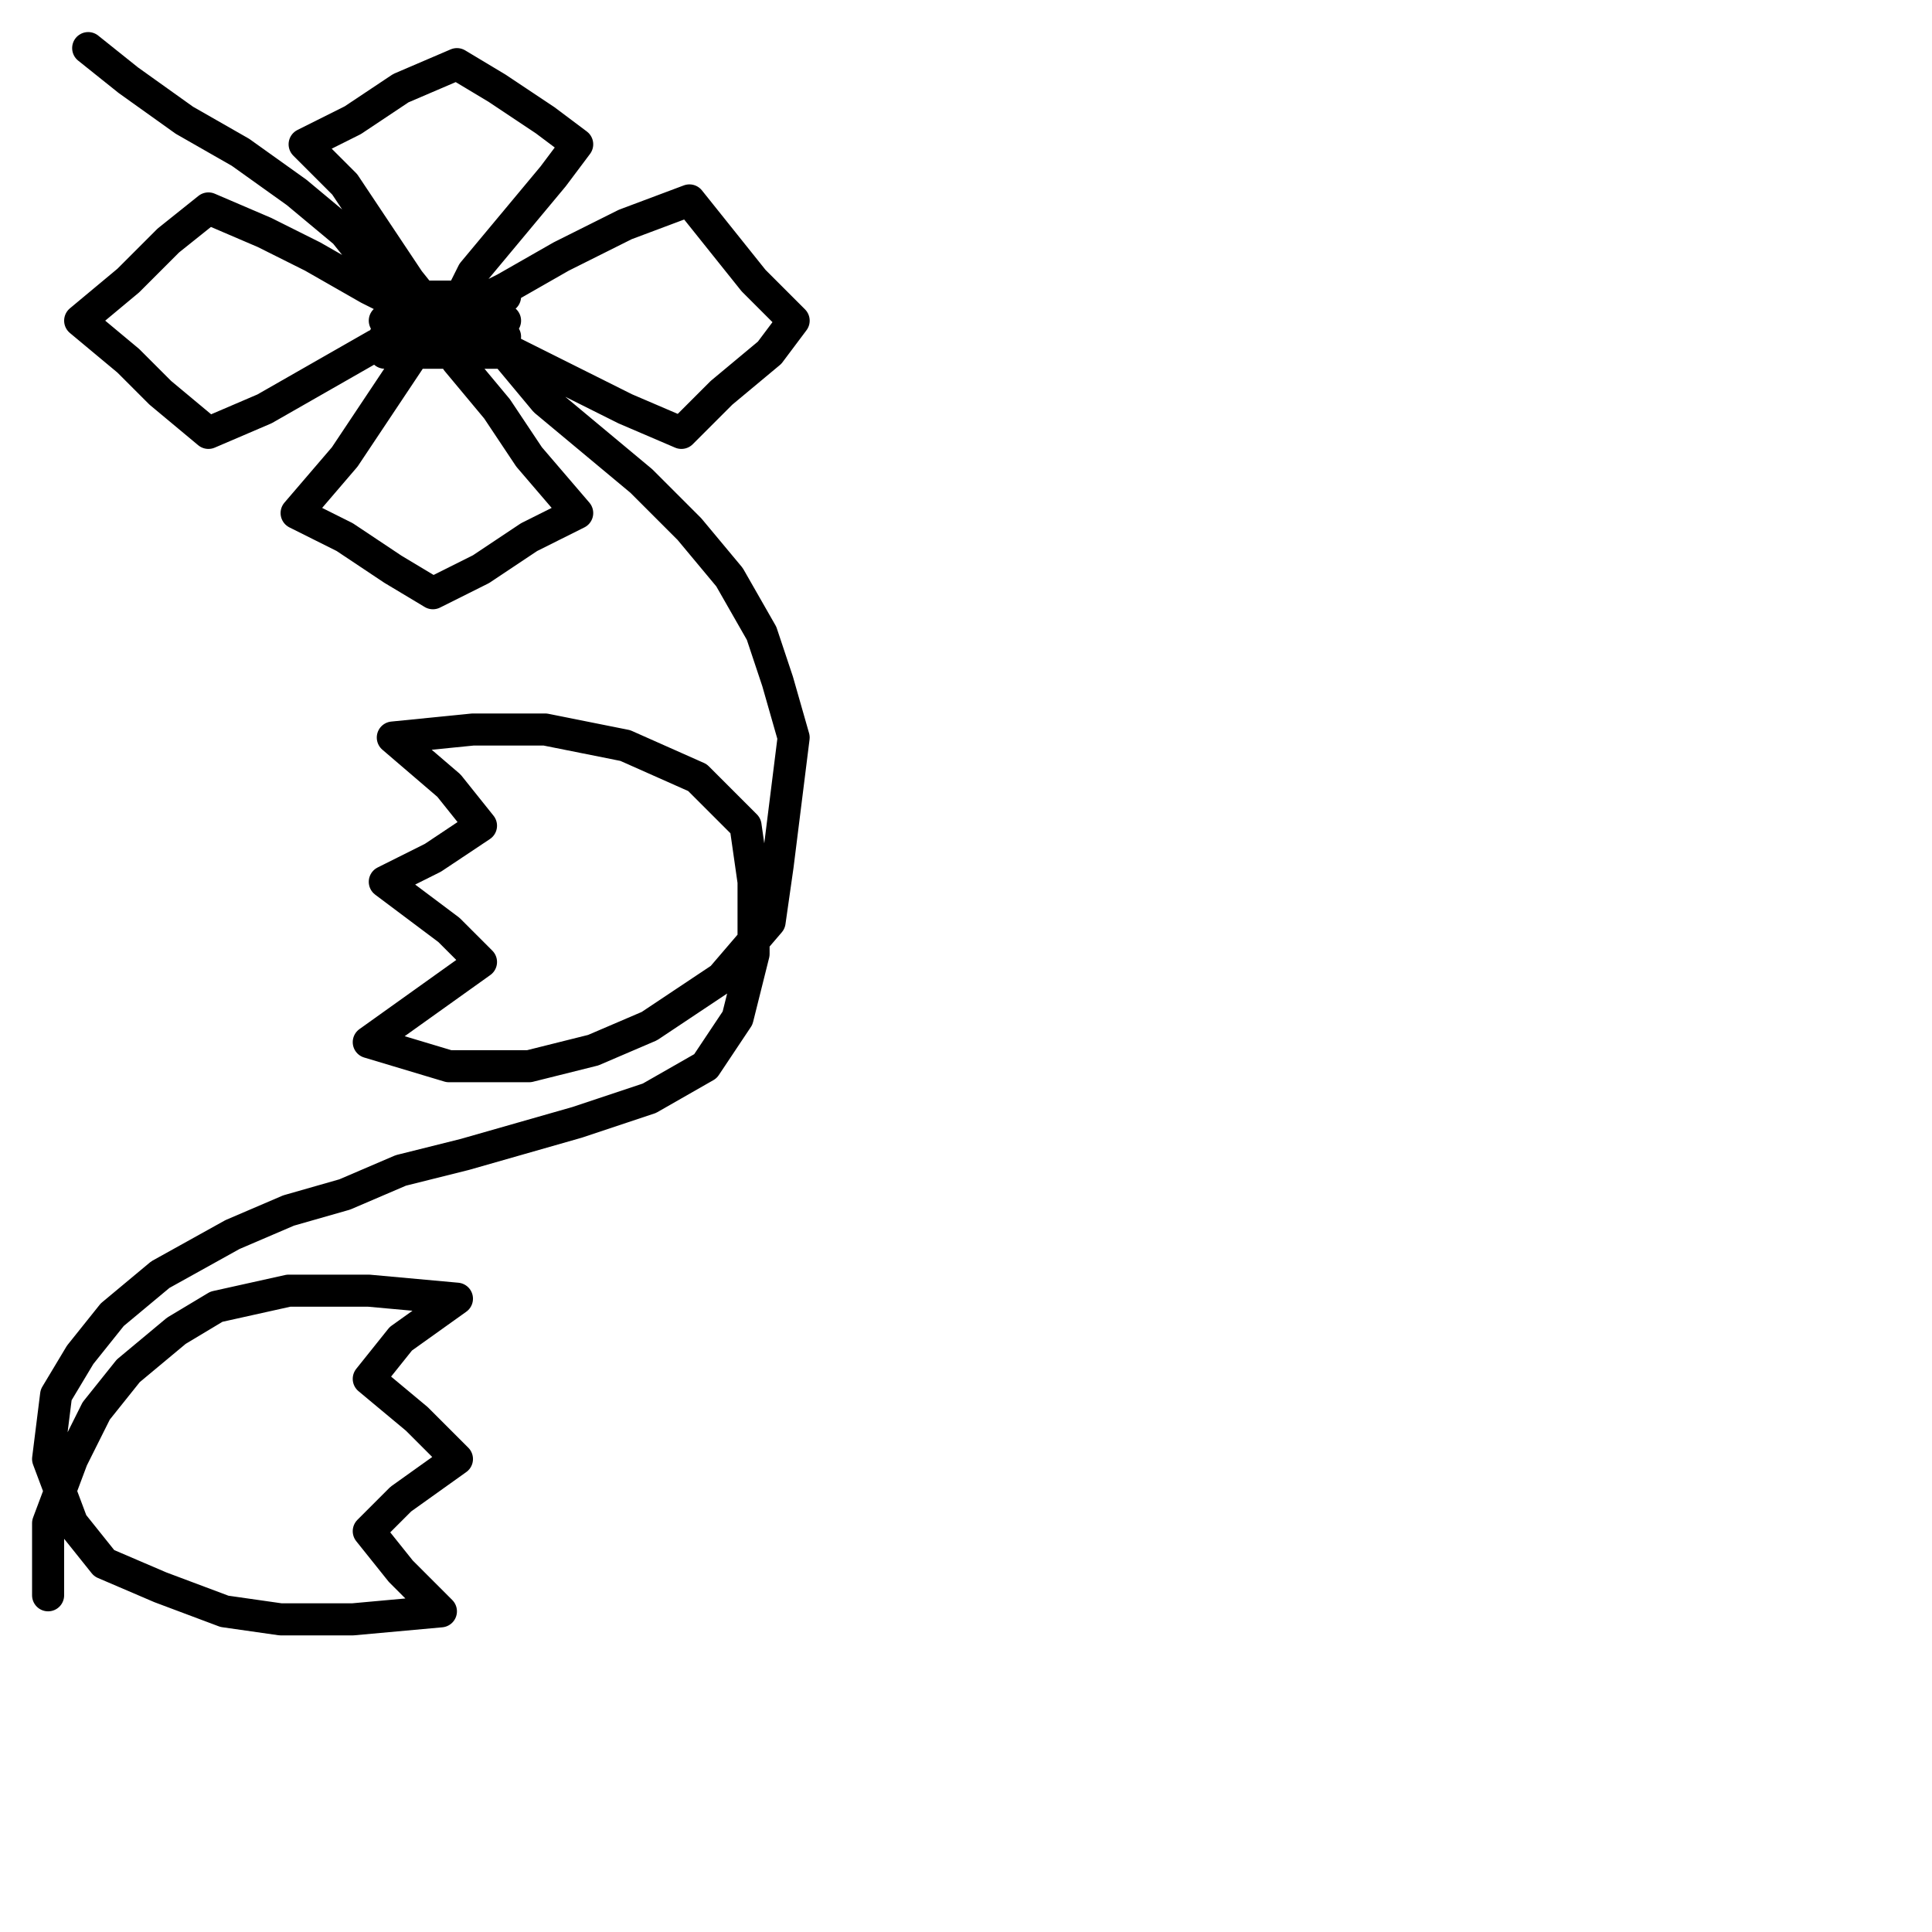 <?xml version="1.0" encoding="utf-8"?>
<!-- Generator: Adobe Illustrator 24.1.2, SVG Export Plug-In . SVG Version: 6.00 Build 0)  -->
<svg version="1.1" id="Ebene_1" xmlns="http://www.w3.org/2000/svg" xmlns:xlink="http://www.w3.org/1999/xlink" x="0px" y="0px"
	 viewBox="0 0 24.1 24.1" style="enable-background:new 0 0 24.1 24.1;" xml:space="preserve">
<style type="text/css">
	.st0{fill:none;stroke:#000000;stroke-width:0.4;stroke-linecap:round;stroke-linejoin:round;stroke-miterlimit:22.926;}
</style>
<path class="st0" d="M1.1,0.6L1.6,1l0.7,0.5L3,1.9l0.7,0.5l0.6,0.5l0.4,0.5L5.4,4l0.8,0.3L7,4.7l0.8,0.4l0.7,0.3L9,4.9l0.6-0.5
	L9.9,4L9.4,3.5L9,3L8.6,2.5L7.8,2.8L7,3.2L6.3,3.6L5.5,4L4.7,4.3L4,4.7L3.3,5.1L2.6,5.4L2,4.9L1.6,4.5L1,4l0.6-0.5L2.1,3l0.5-0.4
	l0.7,0.3l0.6,0.3l0.7,0.4L5.4,4L5.1,4.5L4.7,5.1L4.3,5.7L3.7,6.4l0.6,0.3l0.6,0.4l0.5,0.3L6,7.1l0.6-0.4l0.6-0.3L6.6,5.7L6.2,5.1
	L5.7,4.5L5.5,4L5.1,3.5L4.7,2.9L4.3,2.3L3.8,1.8l0.6-0.3L5,1.1l0.7-0.3l0.5,0.3l0.6,0.4l0.4,0.3L6.9,2.2L6.4,2.8L5.9,3.4L5.6,4
	L4.8,3.7l1.5,0L4.8,4h1.5L4.8,4.2h1.5L4.8,4.4h1.5L6.8,5l0.6,0.5L8,6l0.6,0.6l0.5,0.6l0.4,0.7l0.2,0.6l0.2,0.7L9.8,10l-0.1,0.8
	l-0.1,0.7L9,12.2l-0.9,0.6l-0.7,0.3l-0.8,0.2h-1l-1-0.3l0.7-0.5L6,12l-0.4-0.4L4.8,11l0.6-0.3L6,10.3L5.6,9.8L4.9,9.2l1-0.1h0.9
	l1,0.2l0.9,0.4l0.6,0.6L9.4,11l0,0.9l-0.2,0.8l-0.4,0.6l-0.7,0.4l-0.9,0.3l-0.7,0.2l-0.7,0.2l-0.8,0.2l-0.7,0.3l-0.7,0.2l-0.7,0.3
	L2,15.9l-0.6,0.5L1,16.9l-0.3,0.5l-0.1,0.8L0.9,19l0.4,0.5L2,19.8l0.8,0.3l0.7,0.1l0.9,0l1.1-0.1L5,19.6l-0.4-0.5l0.4-0.4l0.7-0.5
	l-0.5-0.5l-0.6-0.5l0.4-0.5l0.7-0.5l-1.1-0.1H3.6l-0.9,0.2l-0.5,0.3l-0.6,0.5l-0.4,0.5l-0.3,0.6L0.6,19v0.9l0,0"/>
</svg>
